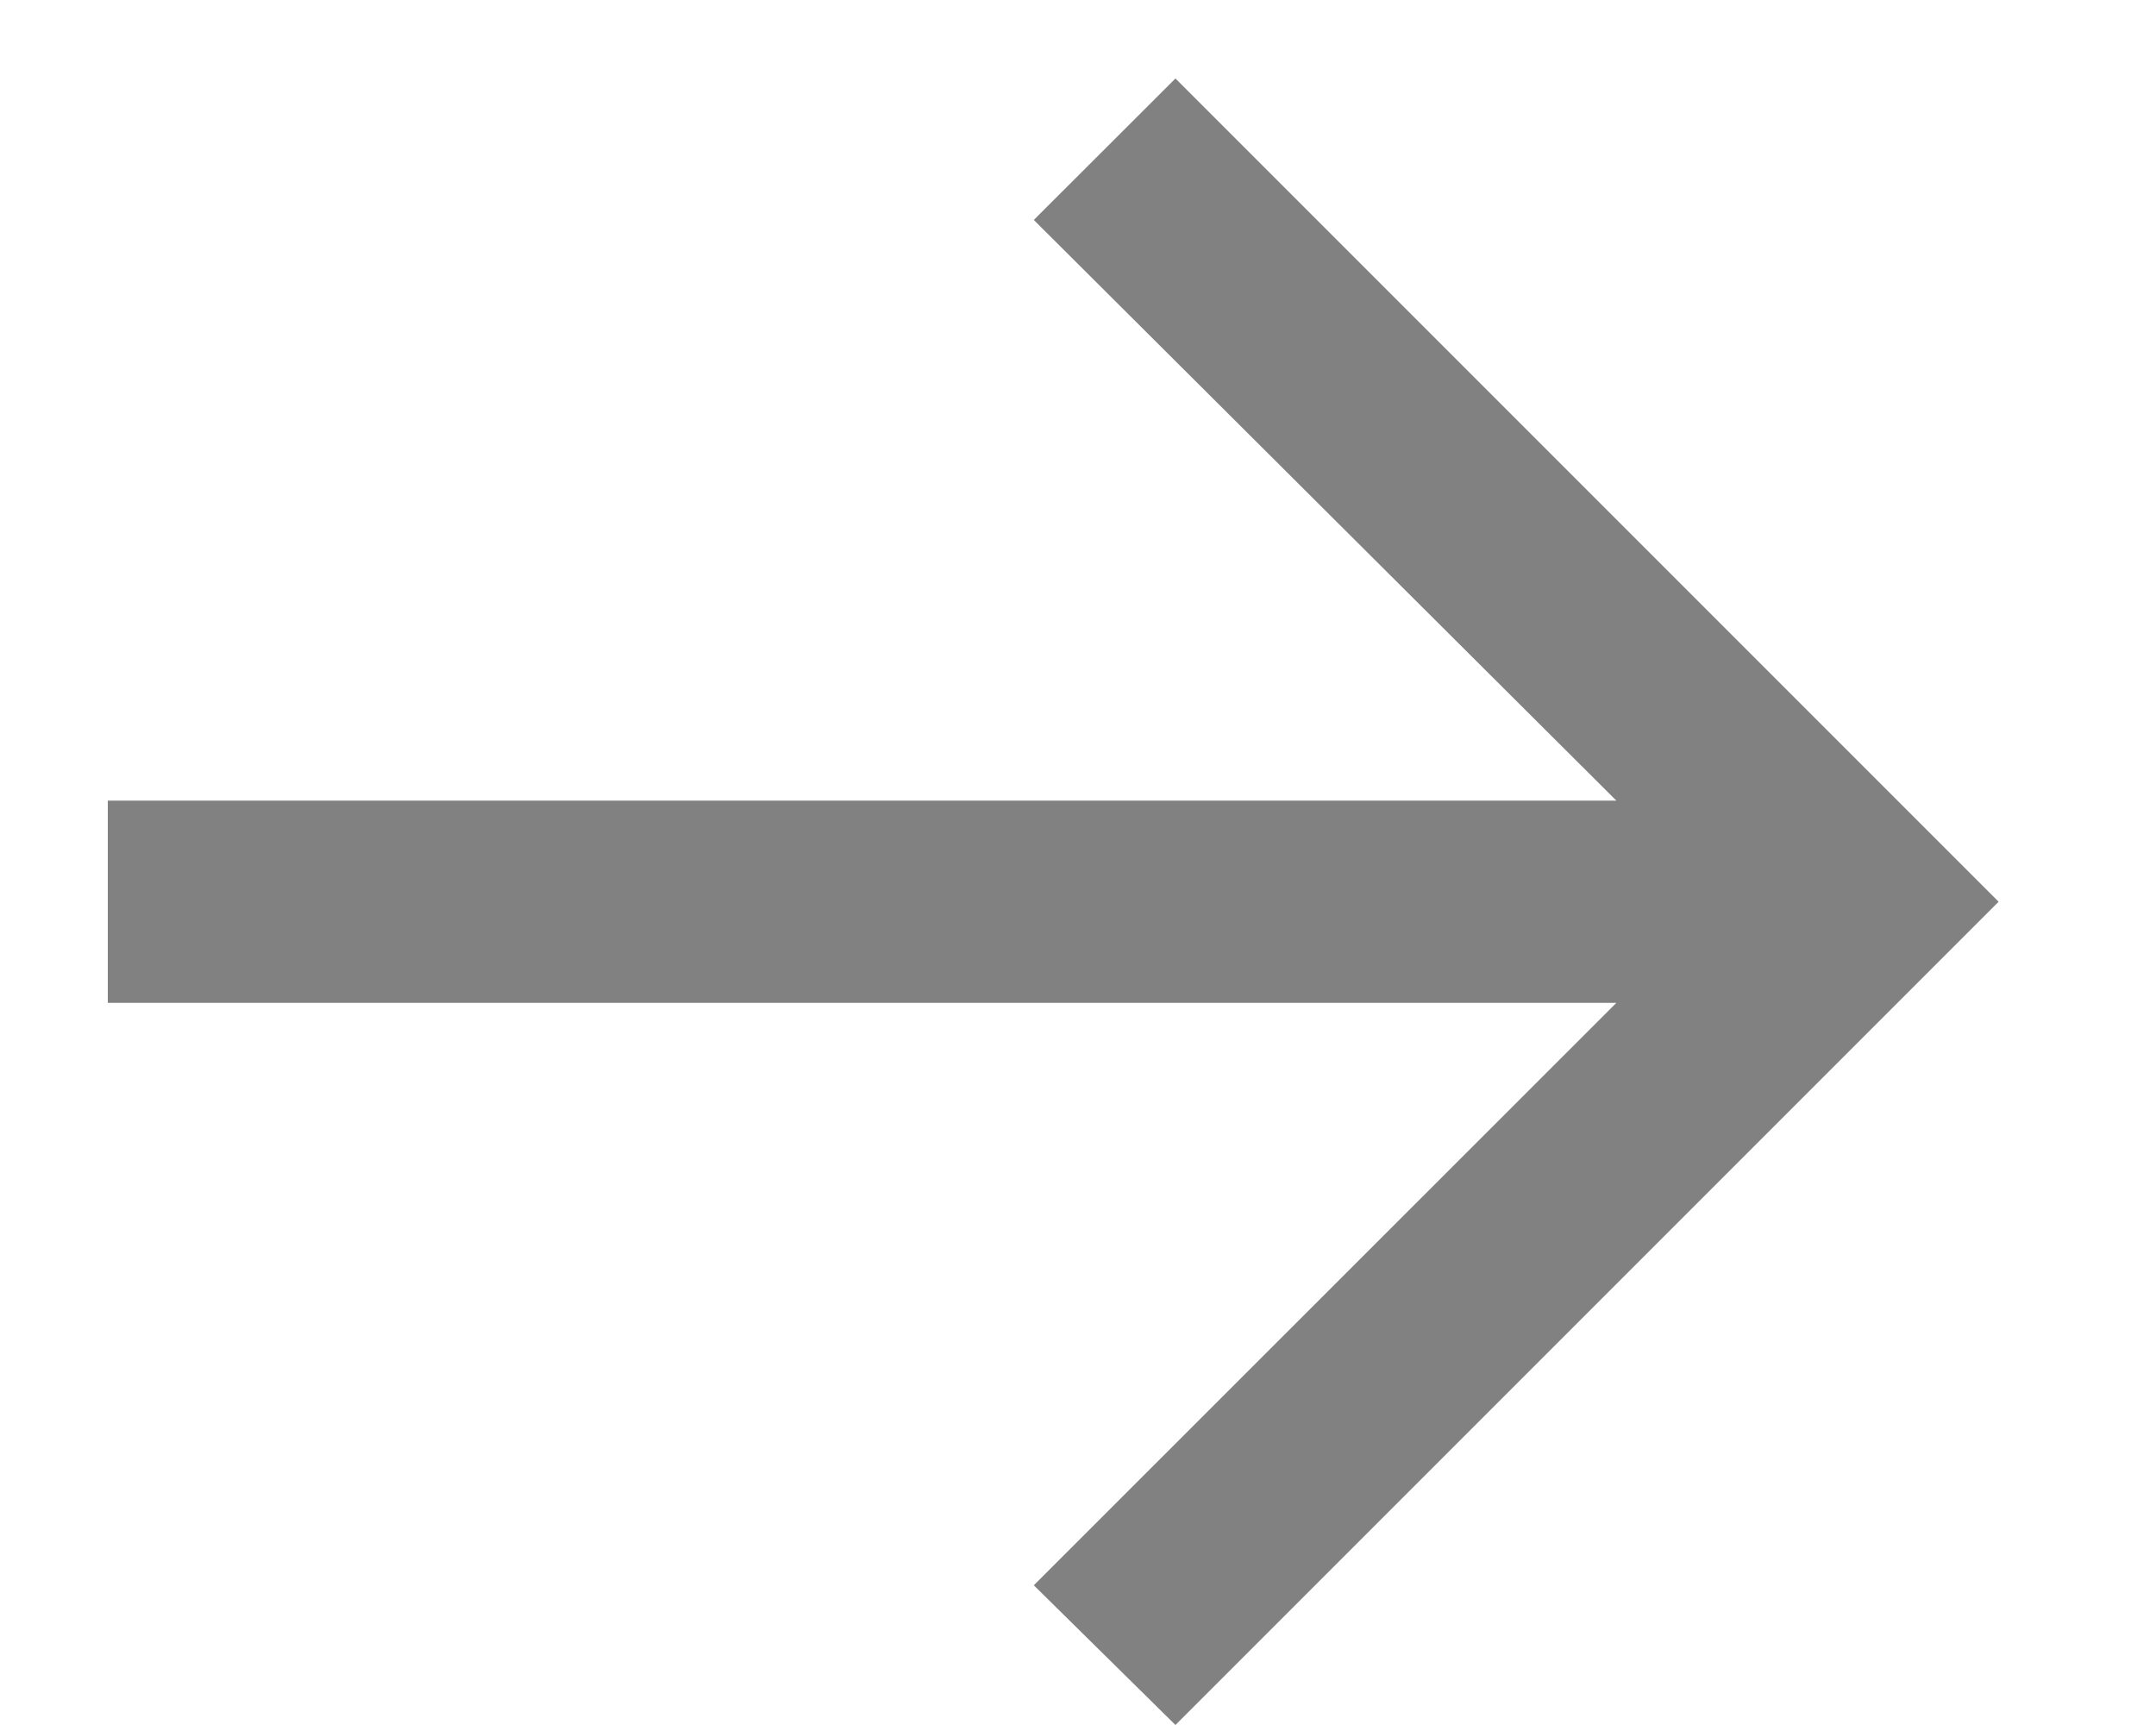<svg width="10" height="8" viewBox="0 0 10 8" fill="none" xmlns="http://www.w3.org/2000/svg">
<path d="M5.452 8L4.795 7.352L7.497 4.651H0.5V3.713H7.497L4.795 1.02L5.452 0.364L9.27 4.182L5.452 8Z" fill="#818181"/>
</svg>
